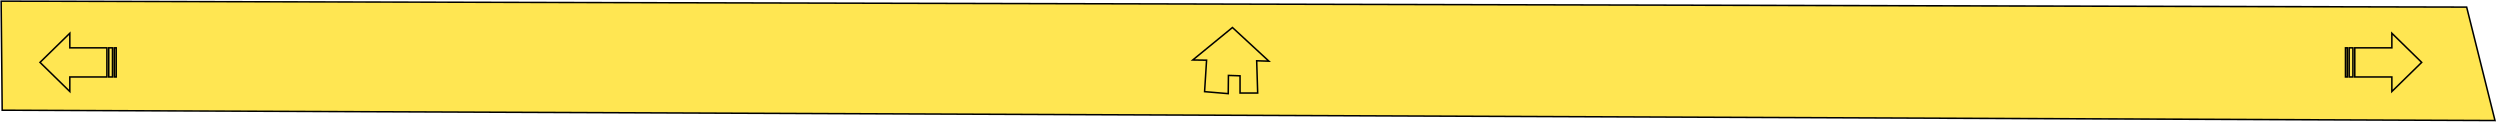 <?xml version="1.0" encoding="UTF-8"?>
<!DOCTYPE svg PUBLIC '-//W3C//DTD SVG 1.0//EN'
          'http://www.w3.org/TR/2001/REC-SVG-20010904/DTD/svg10.dtd'>
<svg height="81.66" stroke="#000" stroke-linecap="square" stroke-miterlimit="10" width="1626.35" xmlns="http://www.w3.org/2000/svg" xmlns:xlink="http://www.w3.org/1999/xlink"
><g
  ><g fill="#FFE652" stroke="#FFE652"
    ><path d="M.75.75L1.42 71.7 1623.1 78.41 1604.66 4.62Z" stroke="none"
      /><path d="M.75.75L1.42 71.7 1623.1 78.41 1604.66 4.62Z" fill="none" stroke="#000"
    /></g
    ><g fill="#FFF" fill-opacity="0" stroke="#FFF" stroke-opacity="0"
    ><path d="M1525.82 31.1h1.21V50.06h-1.21Zm2.42 0h2.42V50.06h-2.42Zm3.64 0H1556V21.62l19.4 18.96L1556 59.54V50.06h-24.12Z" fill="none" stroke="none"
    /></g
    ><g
    ><path d="M1525.82 31.1h1.21V50.06h-1.21Zm2.42 0h2.42V50.06h-2.42Zm3.64 0H1556V21.62l19.4 18.96L1556 59.54V50.06h-24.12Z" fill="none"
    /></g
    ><g fill="#FFF" fill-opacity="0" stroke="#FFF" stroke-opacity="0"
    ><path d="M75.6 31.1H74.39V50.06H75.6Zm-2.42 0H70.75V50.06h2.42Zm-3.64 0H45.42V21.62L26.02 40.58l19.4 18.96V50.06H69.54Z" fill="none" stroke="none"
    /></g
    ><g
    ><path d="M75.6 31.1H74.39V50.06H75.6Zm-2.42 0H70.75V50.06h2.42Zm-3.64 0H45.42V21.62L26.02 40.58l19.4 18.96V50.06H69.54Z" fill="none"
    /></g
    ><g fill="#FFF" fill-opacity="0" stroke="#FFF" stroke-opacity="0"
    ><path d="M783.63 59.62l1.3-20.47-9-.13L801.75 17.9l23.73 21.9-7.96-.26.65 20.99H806.7V49.32l-7.56-.26-.13 11.86Z" fill="none" stroke="none"
    /></g
    ><g
    ><path d="M783.63 59.62l1.3-20.47-9-.13L801.75 17.9l23.73 21.9-7.96-.26.65 20.99H806.7V49.32l-7.56-.26-.13 11.86Z" fill="none"
    /></g
  ></g
></svg
>
